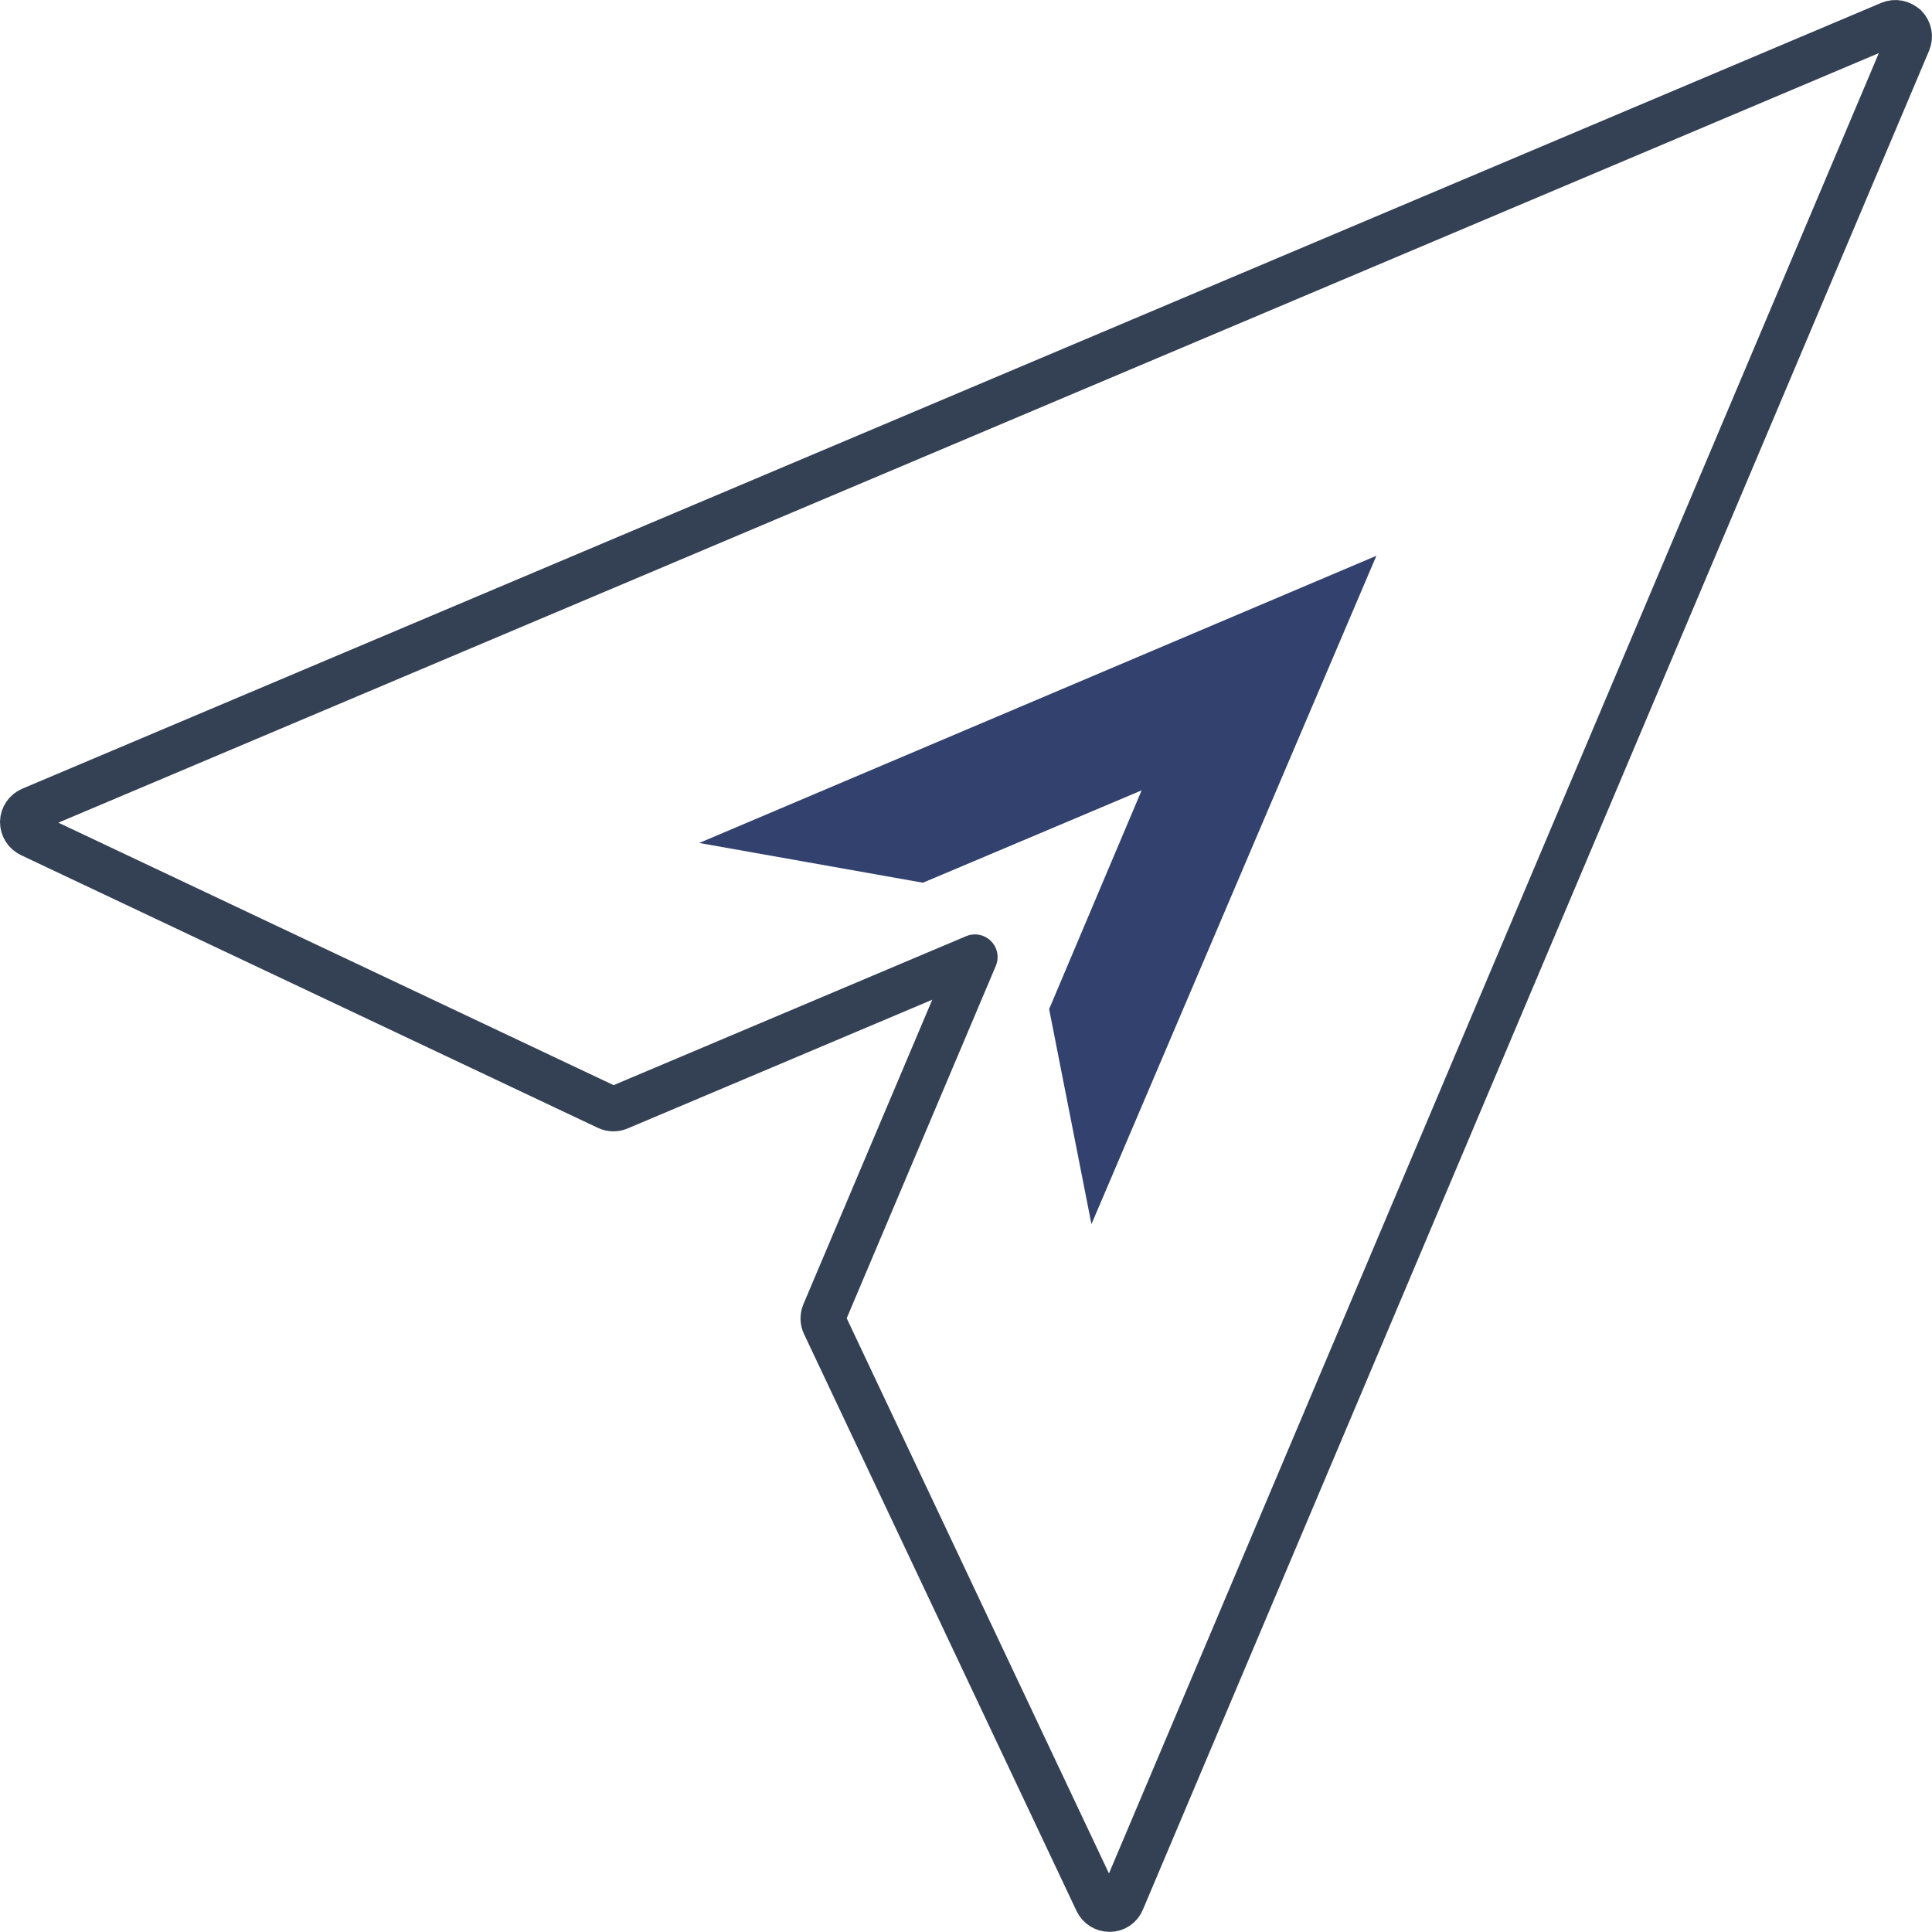 <?xml version="1.0" encoding="UTF-8"?><svg id="Ebene_2" xmlns="http://www.w3.org/2000/svg" viewBox="0 0 127.82 127.82"><defs><style>.cls-1{fill:#32416d;}.cls-2{fill:none;stroke:#344154;stroke-linecap:round;stroke-linejoin:round;stroke-width:3px;}</style></defs><g id="Icon_Set"><path class="cls-2" d="m126.05,1.77c-.27-.26-.66-.34-1-.2L2.06,53.56c-.33.14-.55.46-.56.82,0,.36.21.69.53.84l38.16,18.04c.24.11.5.12.74.02l23.57-9.96-9.97,23.56c-.1.24-.09.51.02.74l18.03,38.17c.15.32.47.52.82.52h.02c.36,0,.68-.22.81-.55L126.25,2.76c.14-.34.06-.74-.2-1Z"/><polygon class="cls-1" points="91.06 36.77 72.21 80.99 69.41 66.76 75.53 52.29 61.06 58.4 46.26 55.77 91.06 36.77"/></g></svg>